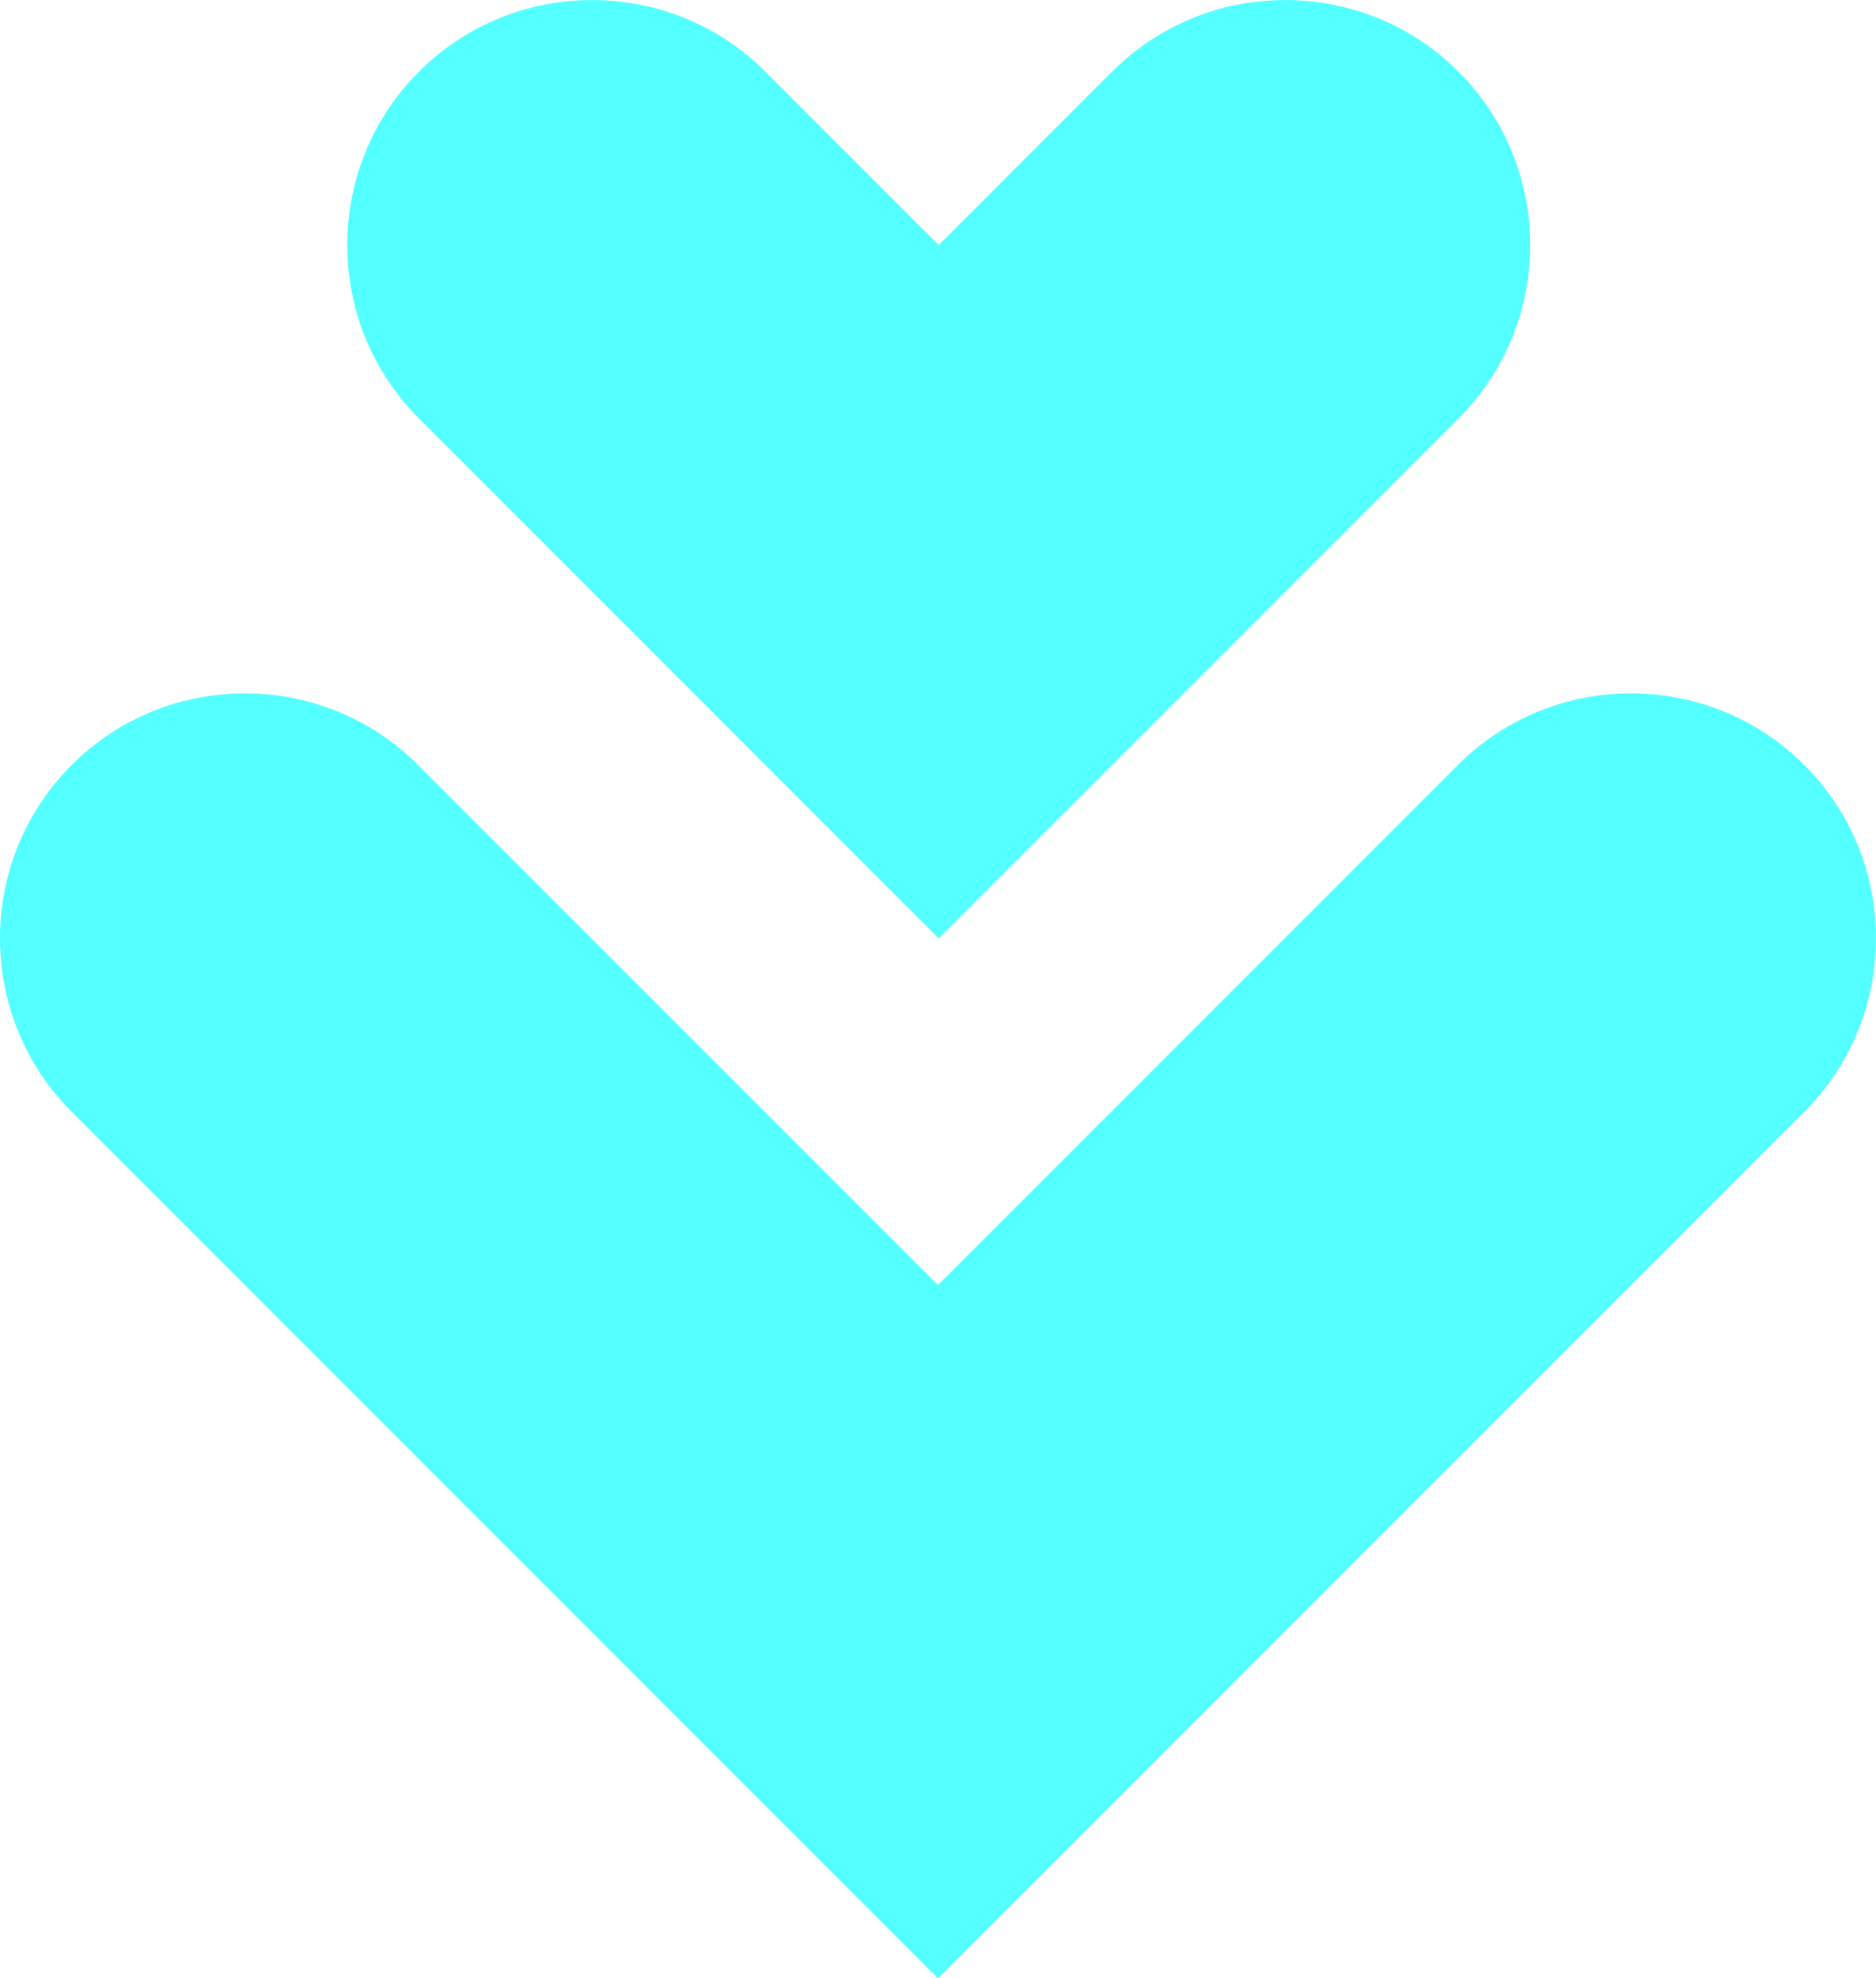 <?xml version="1.0" encoding="UTF-8"?><svg id="Calque_2" xmlns="http://www.w3.org/2000/svg" viewBox="0 0 253.35 267.07"><defs><style>.cls-1{fill:#54ffff;}</style></defs><g id="Layer_1"><path class="cls-1" d="M9.67,150.08l23.4,23.4,46.8,46.8,46.8,46.8,46.8-46.8,46.8-46.8,23.4-23.4c12.9-12.9,12.9-33.9,0-46.8h0c-12.9-12.9-33.9-12.9-46.8,0l-23.4,23.4-46.8,46.8-46.8-46.8-23.4-23.4c-12.9-12.9-33.9-12.9-46.8,0h0c-12.9,12.9-12.9,33.9,0,46.8h0Z"/><path class="cls-1" d="M56.57,56.48l23.4,23.4,46.8,46.8,46.8-46.8,23.4-23.4c12.9-12.9,12.9-33.9,0-46.8-12.9-12.9-33.9-12.9-46.8,0l-23.4,23.4-23.4-23.4c-12.9-12.9-33.9-12.9-46.8,0-12.9,12.9-12.9,33.9,0,46.8Z"/></g></svg>